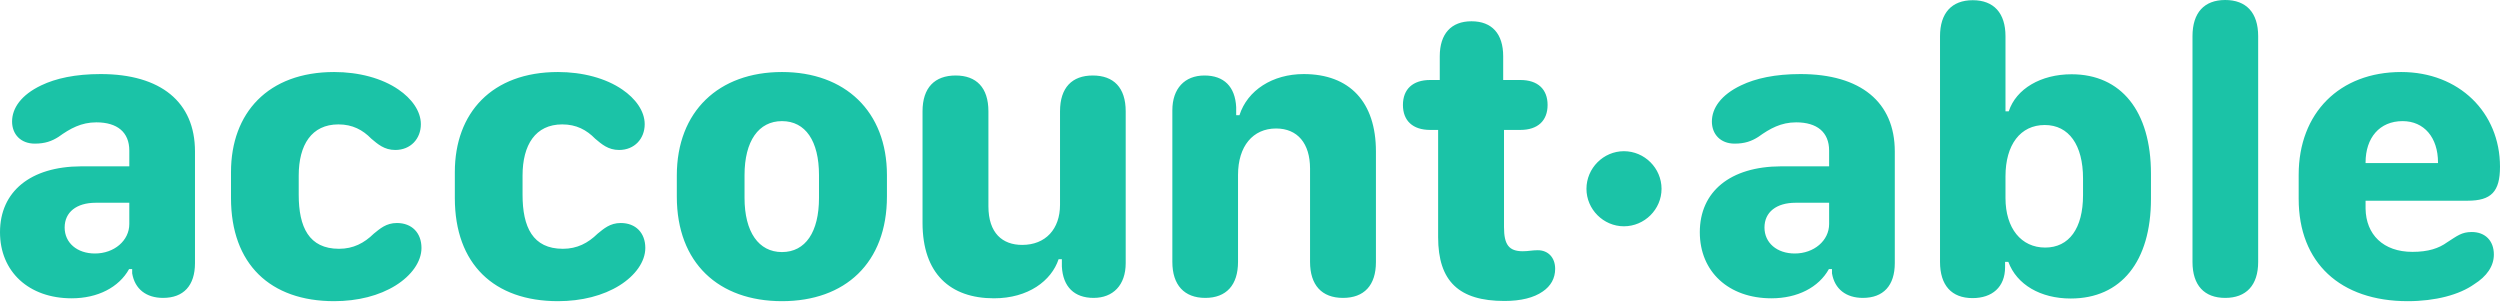 <svg width="1169" height="141" viewBox="0 0 1169 141" fill="none" xmlns="http://www.w3.org/2000/svg">
<path fill-rule="evenodd" clip-rule="evenodd" d="M60.368 125.806H61.803V127.815C63.047 135.182 68.405 139.296 76.25 139.296C85.817 139.296 91.174 133.556 91.174 123.032V70.796C91.174 47.739 75.197 34.632 47.07 34.632C35.207 34.632 26.118 36.641 19.325 39.894C9.854 44.391 5.645 50.609 5.645 56.828C5.645 62.759 9.663 67.16 16.264 67.16C21.047 67.16 24.205 66.012 27.362 64.003C32.815 60.081 37.981 57.21 45.061 57.21C54.819 57.21 60.464 61.803 60.464 70.413V77.78H37.886C14.255 77.875 0 89.547 0 108.586C0 127.05 13.49 139.487 33.485 139.487C45.635 139.487 55.585 134.417 60.368 125.806L60.368 125.806ZM30.23 106.386C30.23 99.21 35.779 94.81 44.772 94.81H60.462V104.759C60.462 112.509 53.383 118.536 44.39 118.536C36.066 118.536 30.23 113.561 30.23 106.386ZM108.013 92.609C108.013 123.511 126.381 140.827 156.231 140.827C167.328 140.827 177.374 138.244 185.028 133.461C192.394 128.868 197.082 122.363 197.082 115.953C197.082 108.873 192.586 104.281 185.602 104.281C180.531 104.281 177.661 106.96 174.791 109.256C170.294 113.657 165.224 116.336 158.527 116.336C144.463 116.336 139.68 106.194 139.68 91.079V82.085C139.68 67.735 145.707 58.168 158.24 58.168C164.841 58.168 169.625 60.751 173.643 64.865C176.609 67.352 179.67 70.127 184.836 70.127C192.012 70.127 196.795 64.865 196.795 58.072C196.795 51.853 192.394 46.018 186.367 41.904C178.618 36.546 167.711 33.676 156.231 33.676C125.329 33.676 108.013 52.81 108.013 80.459V92.609ZM212.679 92.609C212.679 123.511 231.048 140.827 260.897 140.827C271.995 140.827 282.04 138.244 289.694 133.461C297.06 128.868 301.748 122.363 301.748 115.953C301.748 108.873 297.252 104.281 290.268 104.281C285.197 104.281 282.327 106.96 279.457 109.256C274.96 113.657 269.89 116.336 263.193 116.336C249.129 116.336 244.346 106.194 244.346 91.079V82.085C244.346 67.735 250.373 58.168 262.906 58.168C269.507 58.168 274.291 60.751 278.309 64.865C281.275 67.352 284.336 70.127 289.502 70.127C296.678 70.127 301.461 64.865 301.461 58.072C301.461 51.853 297.06 46.017 291.033 41.904C283.284 36.546 272.377 33.676 260.897 33.676C229.995 33.676 212.679 52.81 212.679 80.459V92.609ZM365.655 33.676C336.093 33.676 316.48 52.045 316.48 82.085V91.939C316.48 123.033 336.093 140.827 365.655 140.827C395.122 140.827 414.734 123.033 414.734 91.844V81.894C414.734 52.045 395.122 33.676 365.655 33.676ZM365.65 56.637C376.652 56.637 382.967 65.917 382.967 81.894V92.514C382.967 108.491 376.652 117.867 365.65 117.867C354.744 117.867 348.142 108.491 348.142 92.514V81.894C348.142 65.917 354.744 56.637 365.65 56.637ZM494.997 121.215H496.528V124.563C497.006 134.226 502.459 139.296 511.357 139.296C520.446 139.296 526.377 133.365 526.377 123.032V52.045C526.377 40.947 520.733 35.302 510.974 35.302C501.311 35.302 495.667 40.947 495.667 52.045V95.766C495.667 107.055 488.97 114.518 477.968 114.518C468.783 114.518 462.182 109.064 462.182 96.436V52.045C462.182 40.947 456.537 35.302 446.875 35.302C437.116 35.302 431.376 40.947 431.376 52.045V104.185C431.376 128.007 444.387 139.488 464.765 139.488C480.838 139.488 491.649 131.26 494.997 121.215L494.997 121.215ZM643.384 122.554V70.796C643.384 47.74 631.138 34.633 609.612 34.633C595.07 34.633 583.303 42.191 579.571 53.863H578.041V50.132C577.562 40.469 572.3 35.303 563.212 35.303C553.932 35.303 548.191 41.425 548.191 51.566V122.459C548.191 133.269 553.74 139.297 563.594 139.297C573.448 139.297 578.902 133.269 578.902 122.459V81.799C578.902 68.309 585.886 60.081 596.696 60.081C606.742 60.081 612.578 67.065 612.578 78.833V122.459C612.578 133.269 618.031 139.297 627.981 139.297C637.835 139.297 643.384 133.461 643.384 122.554H643.384ZM672.467 110.882C672.467 131.547 682.226 140.731 703.464 140.731C711.214 140.731 717.241 139.201 721.355 136.33C725.182 133.747 727.191 130.112 727.191 125.711C727.191 120.353 723.842 117.005 719.059 117.005C716.38 117.005 714.754 117.483 712.075 117.483C705.569 117.483 703.273 114.422 703.273 106.194V60.751H710.927C719.059 60.751 723.651 56.445 723.651 49.079C723.651 41.712 719.059 37.407 710.927 37.407H702.89V26.309C702.89 15.785 697.629 9.949 688.061 9.949C678.59 9.949 673.233 15.785 673.233 26.309V37.407H668.736C660.604 37.407 656.012 41.712 656.012 49.079C656.012 56.445 660.604 60.751 668.736 60.751H672.467L672.467 110.882ZM741.827 88.304C741.827 97.871 749.768 105.812 759.335 105.812C768.997 105.812 776.938 97.871 776.938 88.304C776.938 78.641 768.997 70.701 759.335 70.701C749.768 70.701 741.827 78.641 741.827 88.304ZM855.199 125.806H856.635V127.815C857.878 135.182 863.236 139.296 871.081 139.296C880.648 139.296 886.005 133.556 886.005 123.032V70.796C886.005 47.739 870.028 34.632 841.901 34.632C830.038 34.632 820.949 36.641 814.157 39.894C804.685 44.391 800.476 50.609 800.476 56.828C800.476 62.759 804.494 67.16 811.095 67.16C815.879 67.16 819.036 66.012 822.193 64.003C827.646 60.081 832.812 57.21 839.892 57.21C849.65 57.21 855.295 61.803 855.295 70.413V77.78H832.717C809.086 77.875 794.831 89.547 794.831 108.586C794.831 127.05 808.321 139.487 828.316 139.487C840.466 139.487 850.416 134.417 855.199 125.806V125.806ZM825.067 106.386C825.067 99.21 830.616 94.81 839.609 94.81H855.299V104.759C855.299 112.509 848.22 118.536 839.227 118.536C830.903 118.536 825.067 113.561 825.067 106.386ZM968.285 139.584C991.82 139.584 1005.79 122.268 1005.79 92.993V81.225C1005.79 51.95 991.82 34.729 968.668 34.729C954.317 34.729 942.741 41.522 939.297 52.045H937.766V16.934C937.766 6.123 932.313 0.096 922.458 0.096C912.605 0.096 907.151 6.123 907.151 16.934V122.459C907.151 133.366 912.509 139.393 922.363 139.393C931.547 139.393 937.575 134.227 937.575 124.947V122.459H939.105C943.028 133.079 954.126 139.584 968.285 139.584V139.584ZM937.766 92.61V82.469C937.766 67.639 944.75 58.455 956.135 58.455C967.424 58.455 974.025 67.831 974.025 83.425V91.27C974.025 106.769 967.52 115.762 956.327 115.762C945.133 115.762 937.766 106.769 937.766 92.61H937.766ZM1040.51 139.297C1050.27 139.297 1055.92 133.461 1055.92 122.459V16.934C1055.92 5.836 1050.27 0 1040.51 0C1030.76 0 1025.21 5.836 1025.21 16.934V122.459C1025.21 133.461 1030.76 139.297 1040.51 139.297ZM1074.86 92.992C1074.86 122.841 1094.28 140.827 1125.85 140.827C1138.77 140.827 1149.96 137.862 1156.95 132.887C1162.78 129.251 1166.13 124.468 1166.13 119.014C1166.13 112.509 1162.02 108.491 1155.8 108.491C1151.01 108.491 1149 110.308 1144.32 113.274C1140.39 116.144 1135.42 117.771 1128.05 117.771C1114.37 117.771 1106.34 109.639 1106.14 97.584V93.853H1153.88C1164.89 93.853 1169 89.643 1169 77.972C1169 52.619 1149.87 33.676 1122.79 33.676C1093.99 33.676 1074.86 52.81 1074.86 81.703V92.992ZM1106.14 76.249V75.962C1106.14 64.481 1112.65 56.636 1123.46 56.636C1133.5 56.636 1140.01 64.29 1140.01 75.962V76.249H1106.14Z" fill="#1BC3A7"/>
</svg>
